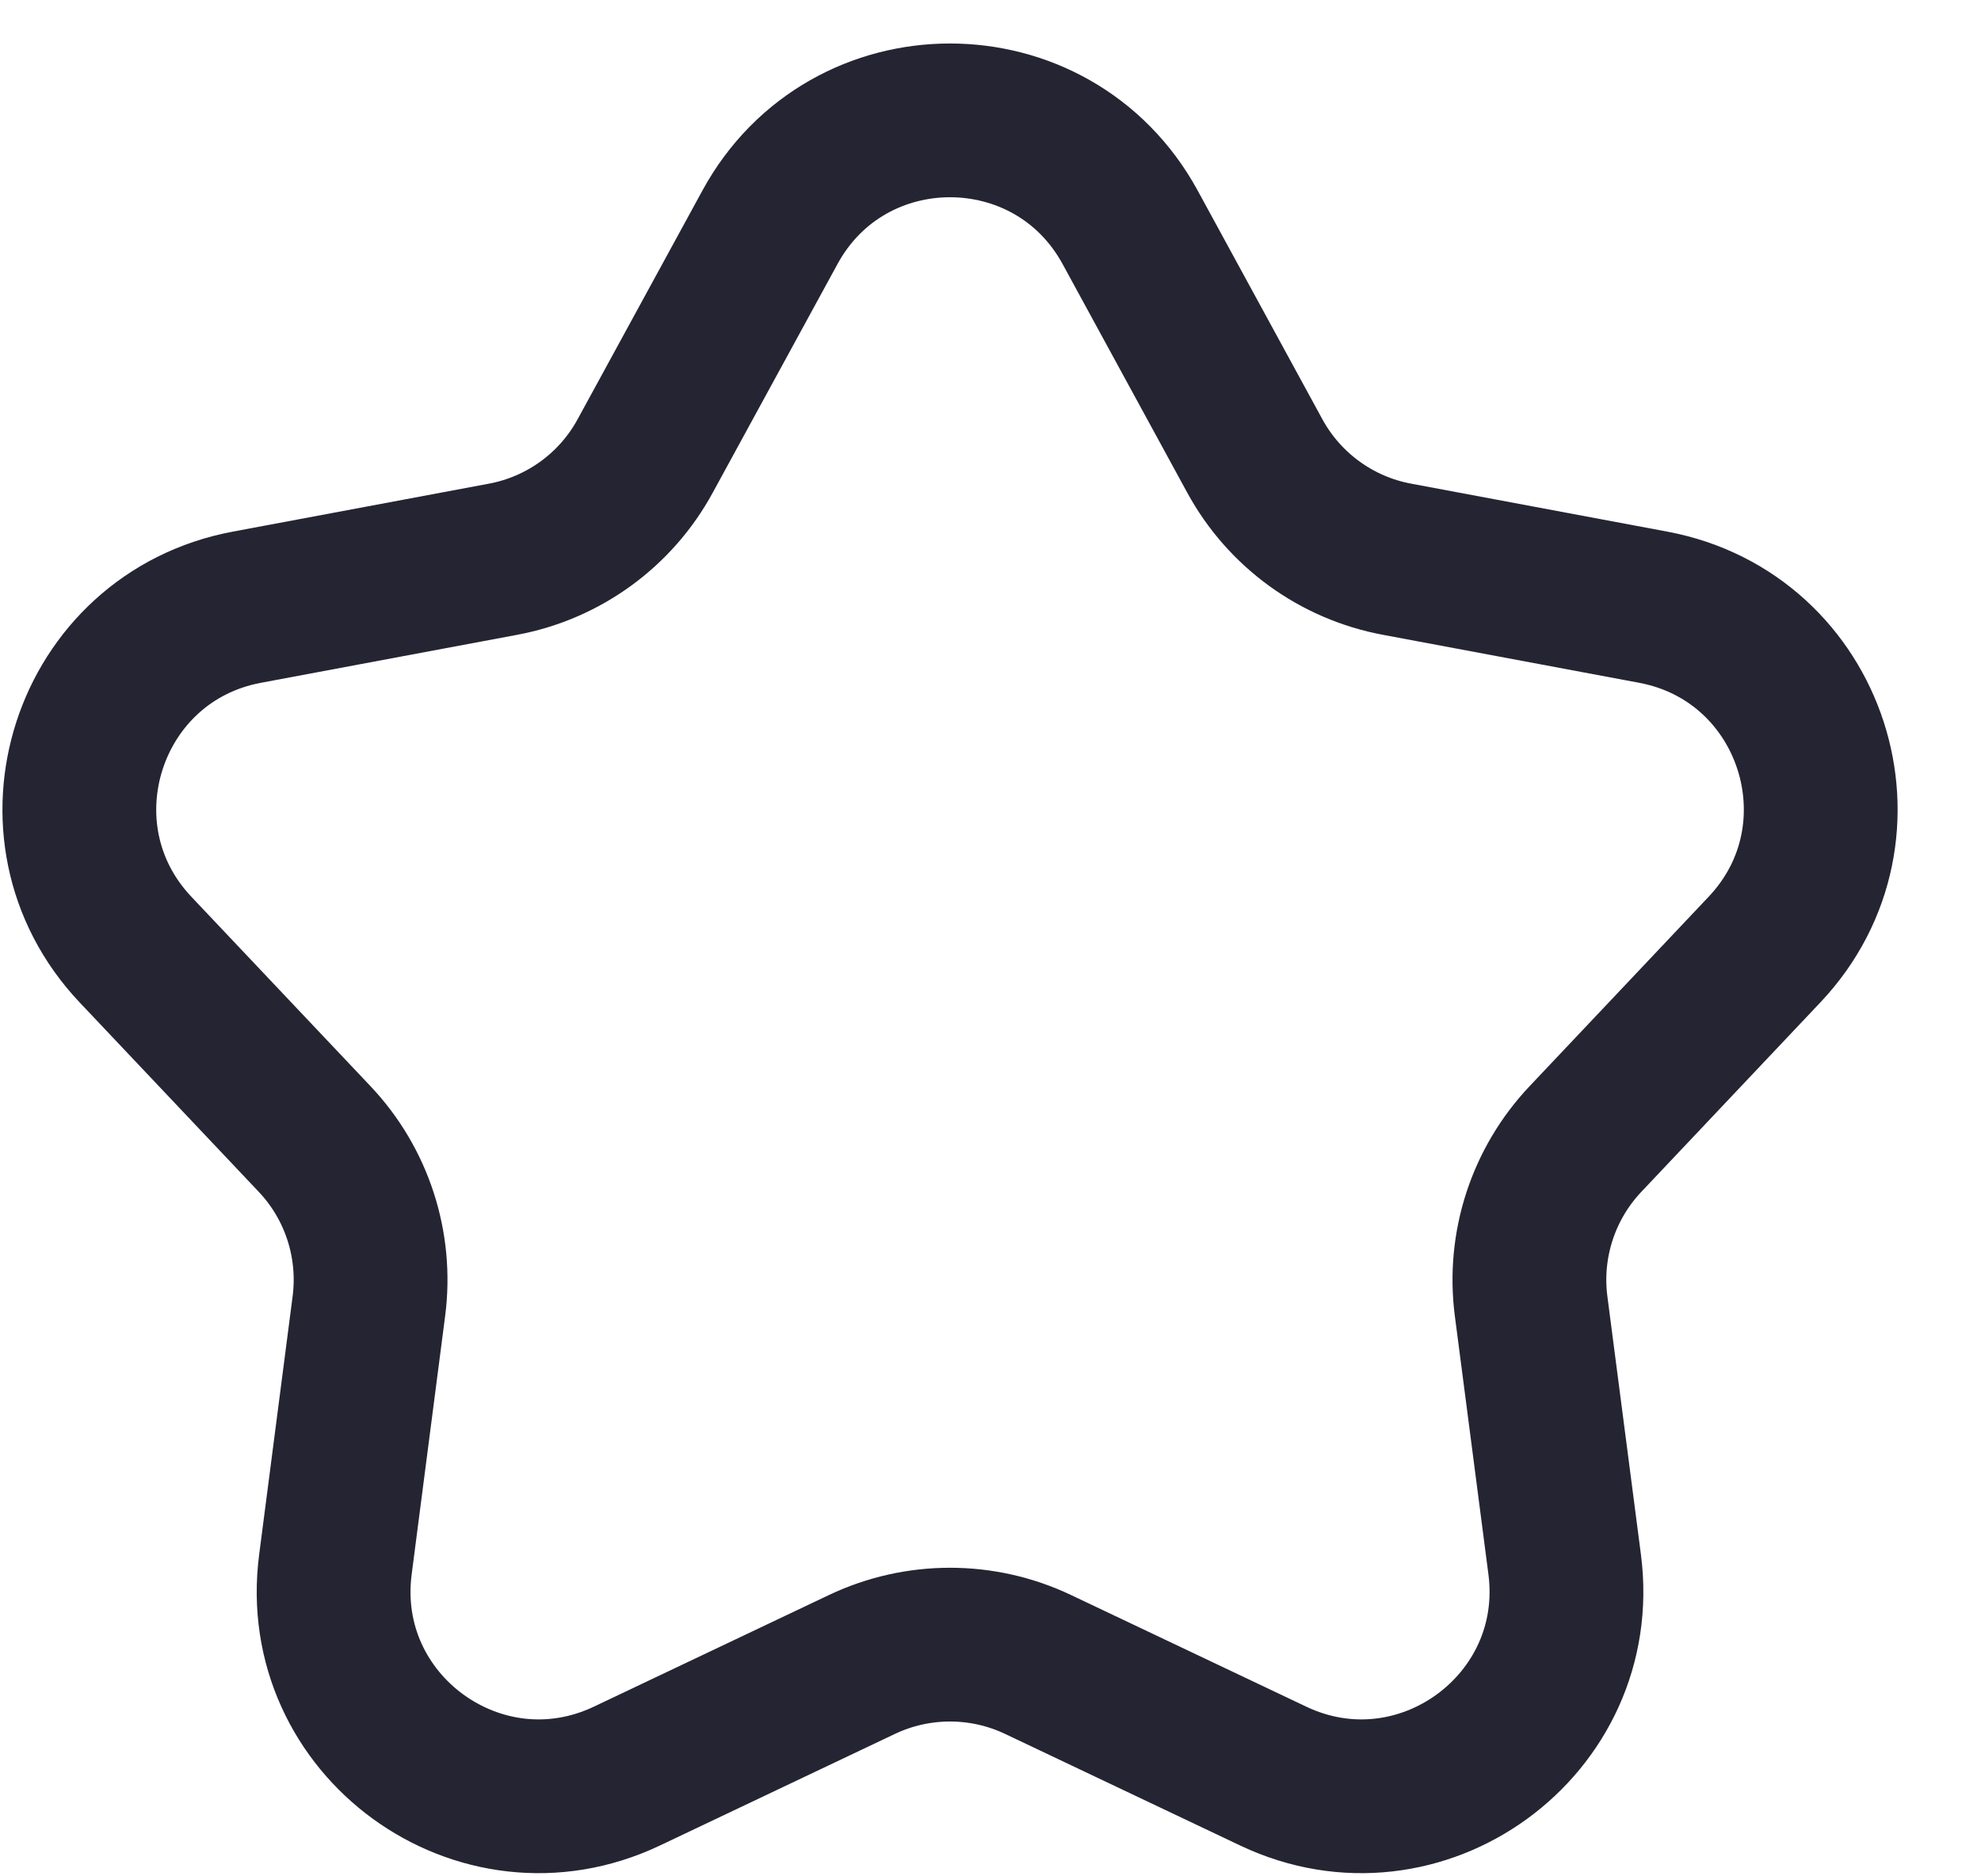<svg width="19" height="18" viewBox="0 0 19 18" fill="none" xmlns="http://www.w3.org/2000/svg">
<path d="M7.385 2.18C8.13 0.813 10.093 0.813 10.839 2.18L12.035 4.374C12.318 4.893 12.819 5.257 13.4 5.365L15.856 5.825C17.387 6.112 17.993 7.979 16.923 9.11L15.207 10.926C14.801 11.355 14.609 11.944 14.685 12.53L15.007 15.008C15.207 16.552 13.619 17.706 12.213 17.039L9.955 15.967C9.422 15.714 8.802 15.714 8.268 15.967L6.011 17.039C4.604 17.706 3.016 16.552 3.217 15.008L3.538 12.53C3.614 11.944 3.423 11.355 3.017 10.926L1.3 9.11C0.231 7.979 0.837 6.112 2.368 5.825L4.824 5.365C5.404 5.257 5.906 4.893 6.188 4.374L7.385 2.18Z" stroke="#252432" stroke-width="1.475" stroke-linejoin="round"/>
</svg>
